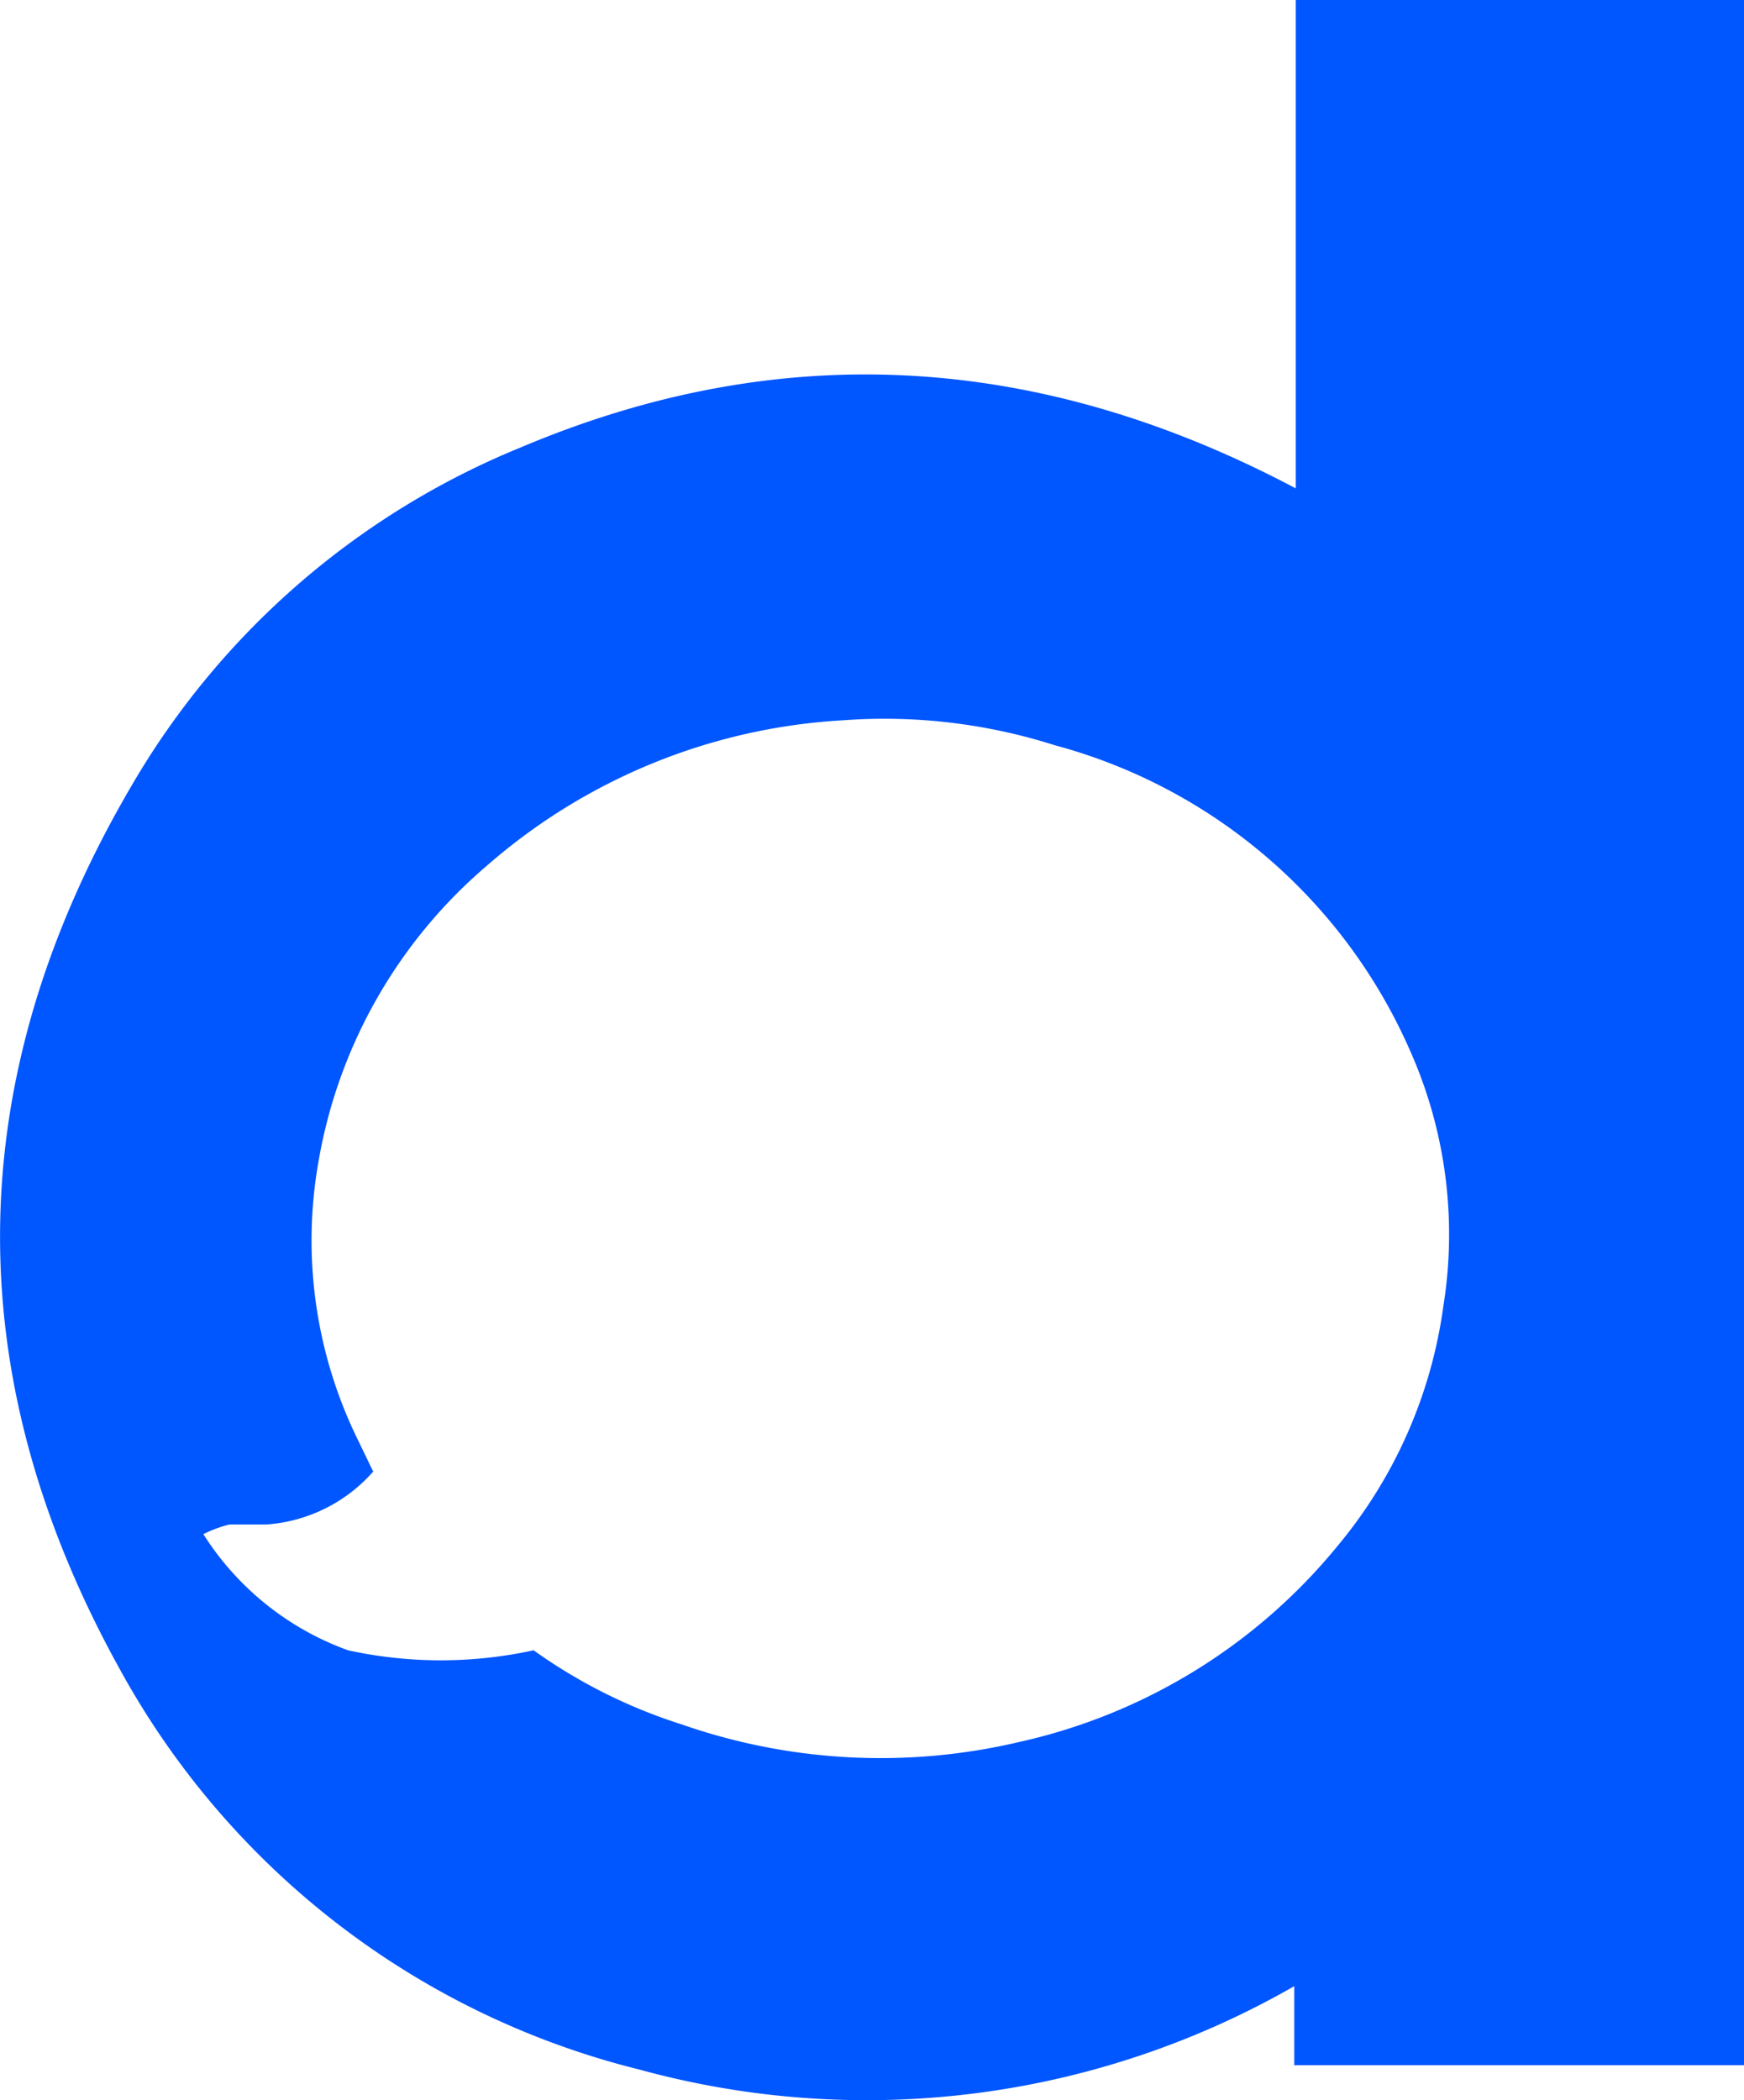 <svg xmlns="http://www.w3.org/2000/svg" viewBox="0 0 47 56.59"><defs><style>.cls-1{fill:#0056ff;}</style></defs><g id="Layer_2" data-name="Layer 2"><g id="Layer_1-2" data-name="Layer 1"><path id="Caminho_68" data-name="Caminho 68" class="cls-1" d="M47,0H34.92V13.16c-6.84-3.62-13.79-4.1-20.87-1.11A21.55,21.55,0,0,0,3.57,21.13C-1.06,29-1.2,37,3.24,45a22,22,0,0,0,14,10.77,23.14,23.14,0,0,0,17.64-2.25v2.13H47ZM10.05,39.64l-.39-.81a12.18,12.18,0,0,1-1.08-7.51,13.46,13.46,0,0,1,4.55-8,15.94,15.94,0,0,1,9.58-3.91,15.12,15.12,0,0,1,5.71.67A14.58,14.58,0,0,1,38,28.31a12.17,12.17,0,0,1,.9,6.87,12.77,12.77,0,0,1-2.83,6.45,15.39,15.39,0,0,1-8.6,5.31,16.27,16.27,0,0,1-9.09-.47,14.29,14.29,0,0,1-4-2,11.71,11.71,0,0,1-5,0,7.72,7.72,0,0,1-3.9-3.13,3.46,3.46,0,0,1,.7-.26h1a4.23,4.23,0,0,0,2.89-1.44Z"/></g></g></svg>